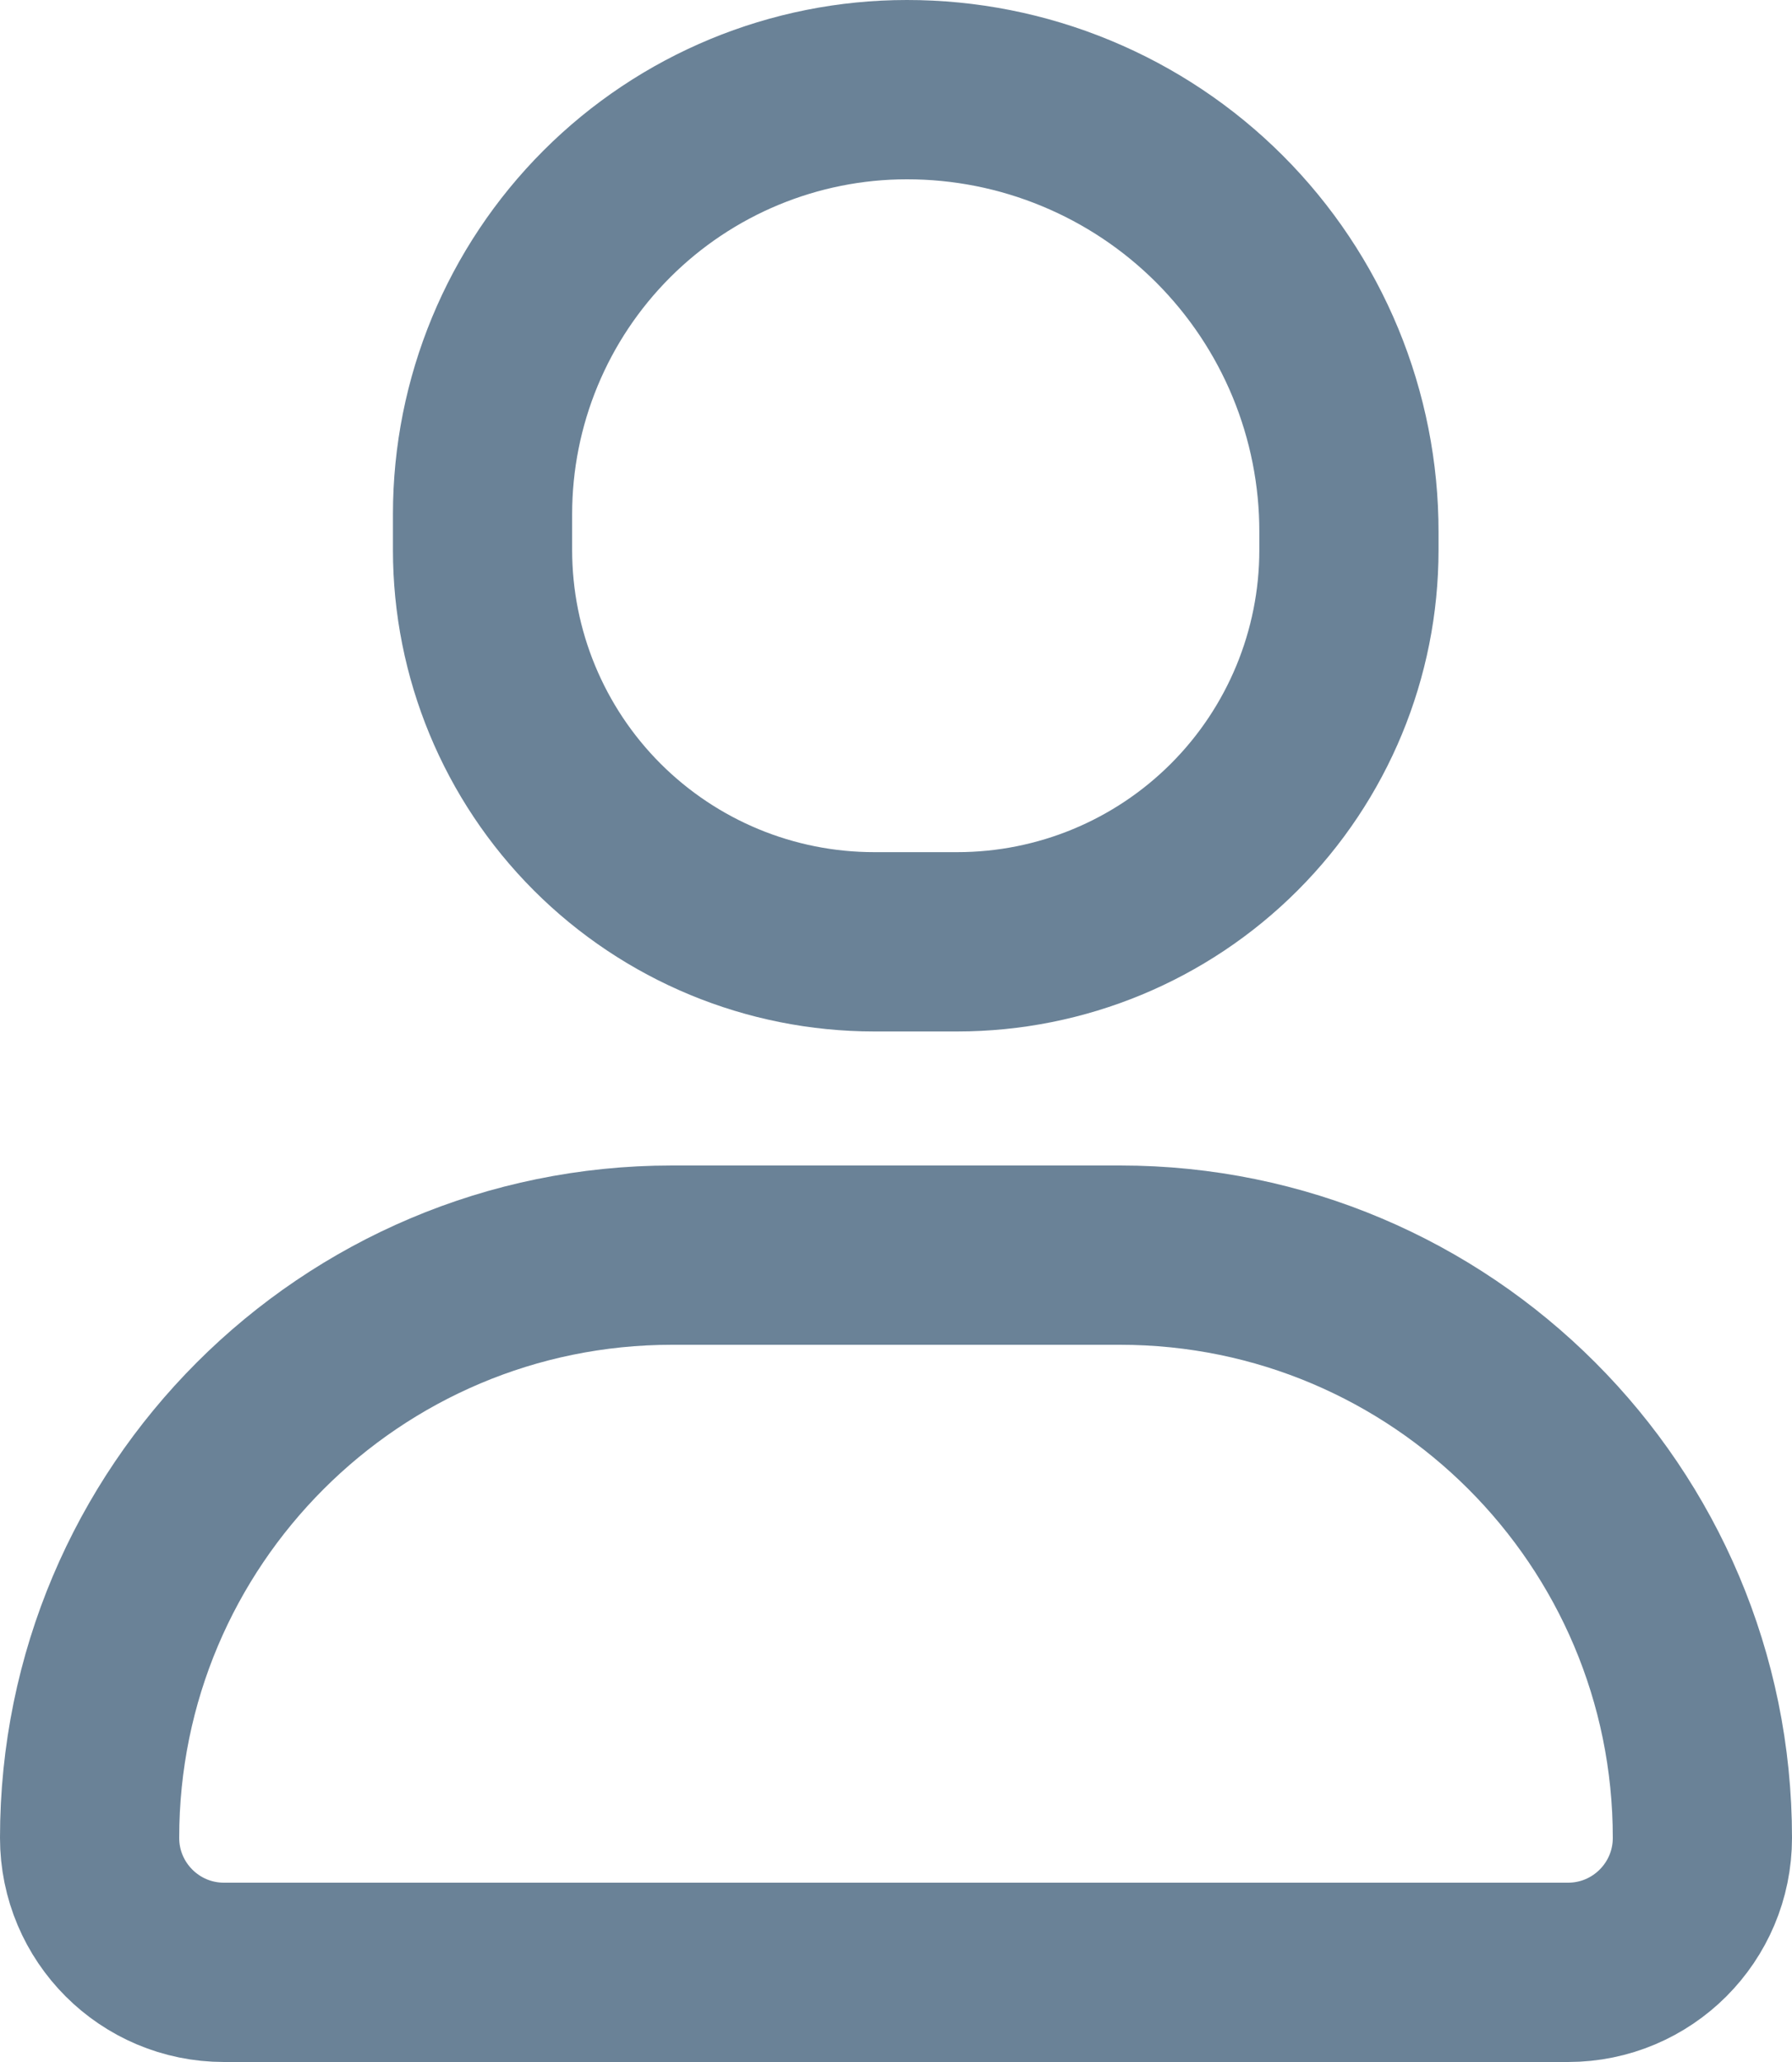 <?xml version="1.0" encoding="UTF-8"?> <svg xmlns="http://www.w3.org/2000/svg" width="40" height="46" viewBox="0 0 40 46" fill="none"><path d="M19.511 21.01C17.192 21.01 14.97 20.089 13.33 18.45C11.691 16.811 10.771 14.588 10.771 12.27V11.47C10.771 8.958 11.768 6.55 13.544 4.774C15.32 2.998 17.729 2 20.241 2C21.537 1.999 22.821 2.253 24.019 2.749C25.217 3.244 26.306 3.971 27.223 4.888C28.139 5.805 28.866 6.893 29.362 8.091C29.857 9.289 30.112 10.573 30.11 11.87V12.27C30.11 14.588 29.19 16.811 27.551 18.45C25.912 20.089 23.689 21.01 21.37 21.01H19.511Z" stroke="#6A8297" stroke-width="4" stroke-linecap="round" stroke-linejoin="round"></path><path d="M15 28H25C32.18 28 38 33.82 38 41C38 42.657 36.657 44 35 44H5C3.343 44 2 42.657 2 41C2 33.82 7.82 28 15 28Z" stroke="#6A8297" stroke-width="4" stroke-linecap="round"></path></svg> 